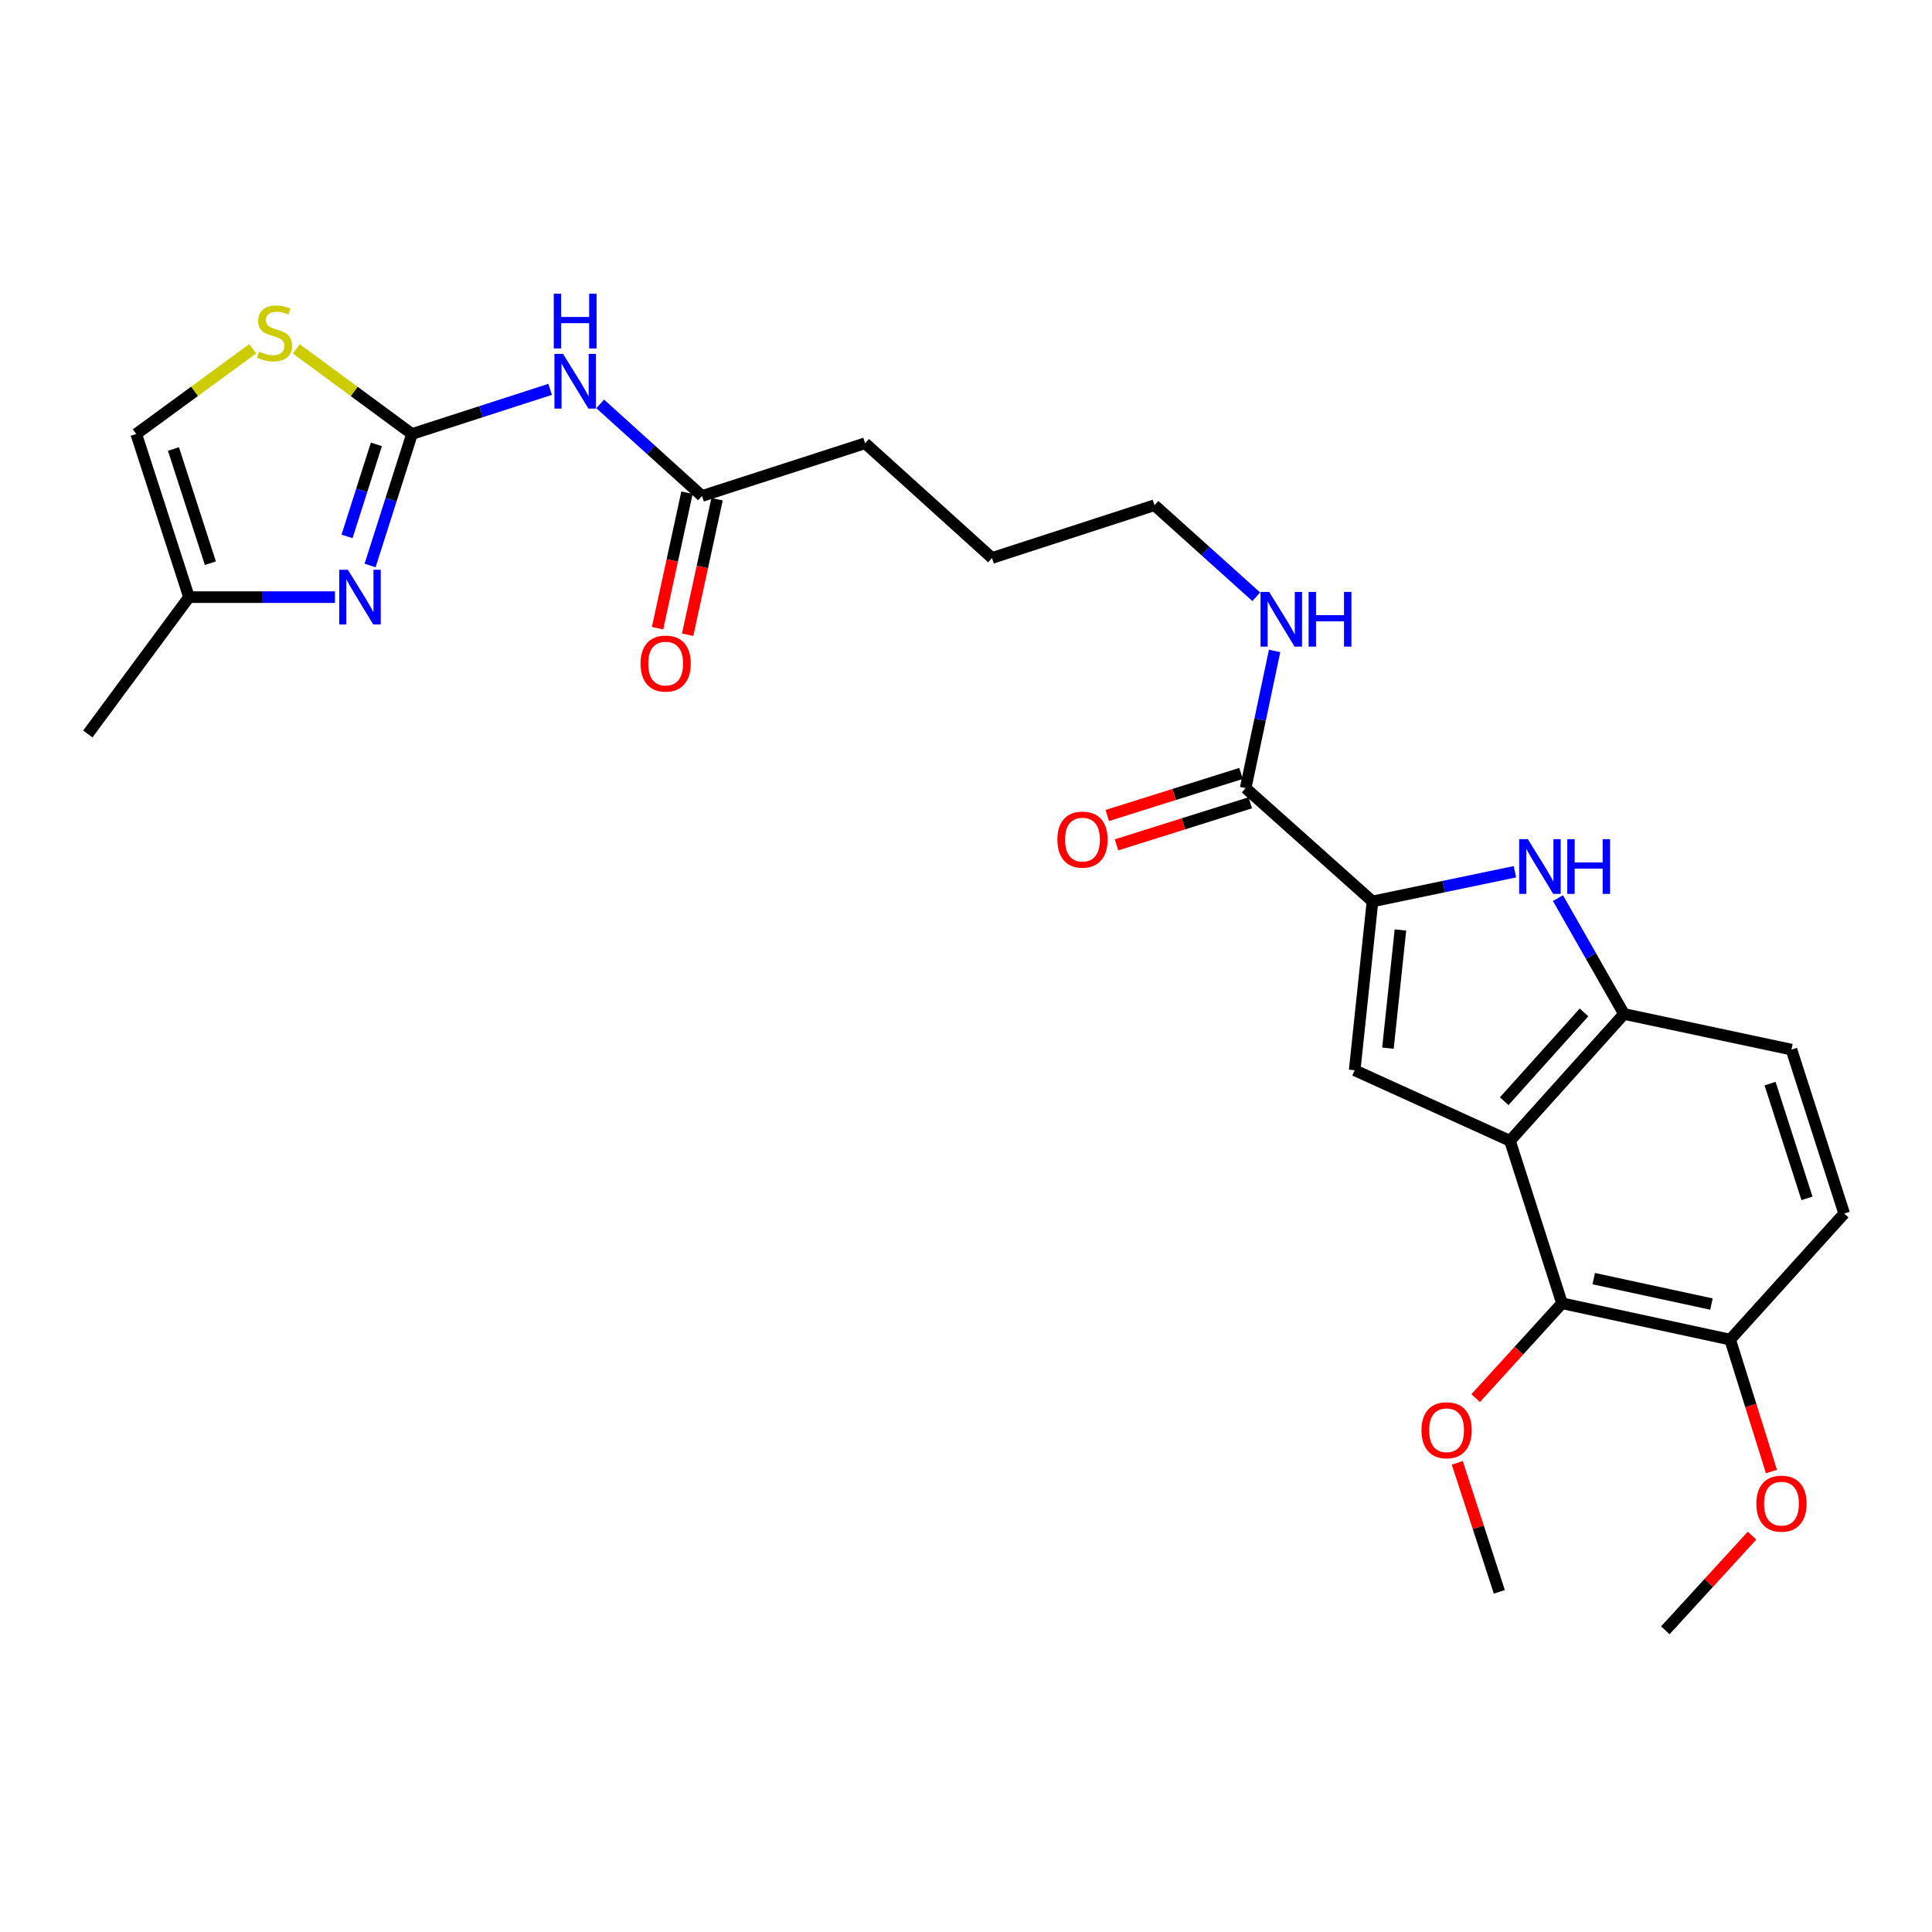 <?xml version='1.0' encoding='iso-8859-1'?>
<svg version='1.1' baseProfile='full'
              xmlns='http://www.w3.org/2000/svg'
                      xmlns:rdkit='http://www.rdkit.org/xml'
                      xmlns:xlink='http://www.w3.org/1999/xlink'
                  xml:space='preserve'
width='1000px' height='1000px' viewBox='0 0 1000 1000'>
<!-- END OF HEADER -->
<rect style='opacity:1.0;fill:#FFFFFF;stroke:none' width='1000' height='1000' x='0' y='0'> </rect>
<path class='bond-2' d='M 781.572,590.478 L 701.174,553.966' style='fill:none;fill-rule:evenodd;stroke:#000000;stroke-width:6px;stroke-linecap:butt;stroke-linejoin:miter;stroke-opacity:1' />
<path class='bond-5' d='M 781.572,590.478 L 840.584,524.827' style='fill:none;fill-rule:evenodd;stroke:#000000;stroke-width:6px;stroke-linecap:butt;stroke-linejoin:miter;stroke-opacity:1' />
<path class='bond-5' d='M 778.574,569.98 L 819.883,524.024' style='fill:none;fill-rule:evenodd;stroke:#000000;stroke-width:6px;stroke-linecap:butt;stroke-linejoin:miter;stroke-opacity:1' />
<path class='bond-7' d='M 781.572,590.478 L 808.489,674.575' style='fill:none;fill-rule:evenodd;stroke:#000000;stroke-width:6px;stroke-linecap:butt;stroke-linejoin:miter;stroke-opacity:1' />
<path class='bond-0' d='M 710.398,466.576 L 701.174,553.966' style='fill:none;fill-rule:evenodd;stroke:#000000;stroke-width:6px;stroke-linecap:butt;stroke-linejoin:miter;stroke-opacity:1' />
<path class='bond-0' d='M 724.859,481.357 L 718.402,542.53' style='fill:none;fill-rule:evenodd;stroke:#000000;stroke-width:6px;stroke-linecap:butt;stroke-linejoin:miter;stroke-opacity:1' />
<path class='bond-9' d='M 710.398,466.576 L 644.747,407.927' style='fill:none;fill-rule:evenodd;stroke:#000000;stroke-width:6px;stroke-linecap:butt;stroke-linejoin:miter;stroke-opacity:1' />
<path class='bond-27' d='M 710.398,466.576 L 747.257,458.893' style='fill:none;fill-rule:evenodd;stroke:#000000;stroke-width:6px;stroke-linecap:butt;stroke-linejoin:miter;stroke-opacity:1' />
<path class='bond-27' d='M 747.257,458.893 L 784.117,451.211' style='fill:none;fill-rule:evenodd;stroke:#0000FF;stroke-width:6px;stroke-linecap:butt;stroke-linejoin:miter;stroke-opacity:1' />
<path class='bond-1' d='M 213.25,224.632 L 249.001,213.082' style='fill:none;fill-rule:evenodd;stroke:#000000;stroke-width:6px;stroke-linecap:butt;stroke-linejoin:miter;stroke-opacity:1' />
<path class='bond-1' d='M 249.001,213.082 L 284.751,201.531' style='fill:none;fill-rule:evenodd;stroke:#0000FF;stroke-width:6px;stroke-linecap:butt;stroke-linejoin:miter;stroke-opacity:1' />
<path class='bond-4' d='M 213.25,224.632 L 202.402,258.666' style='fill:none;fill-rule:evenodd;stroke:#000000;stroke-width:6px;stroke-linecap:butt;stroke-linejoin:miter;stroke-opacity:1' />
<path class='bond-4' d='M 202.402,258.666 L 191.553,292.699' style='fill:none;fill-rule:evenodd;stroke:#0000FF;stroke-width:6px;stroke-linecap:butt;stroke-linejoin:miter;stroke-opacity:1' />
<path class='bond-4' d='M 194.816,230.004 L 187.222,253.827' style='fill:none;fill-rule:evenodd;stroke:#000000;stroke-width:6px;stroke-linecap:butt;stroke-linejoin:miter;stroke-opacity:1' />
<path class='bond-4' d='M 187.222,253.827 L 179.628,277.65' style='fill:none;fill-rule:evenodd;stroke:#0000FF;stroke-width:6px;stroke-linecap:butt;stroke-linejoin:miter;stroke-opacity:1' />
<path class='bond-8' d='M 213.25,224.632 L 183.317,202.6' style='fill:none;fill-rule:evenodd;stroke:#000000;stroke-width:6px;stroke-linecap:butt;stroke-linejoin:miter;stroke-opacity:1' />
<path class='bond-8' d='M 183.317,202.6 L 153.383,180.568' style='fill:none;fill-rule:evenodd;stroke:#CCCC00;stroke-width:6px;stroke-linecap:butt;stroke-linejoin:miter;stroke-opacity:1' />
<path class='bond-3' d='M 806.396,464.867 L 823.49,494.847' style='fill:none;fill-rule:evenodd;stroke:#0000FF;stroke-width:6px;stroke-linecap:butt;stroke-linejoin:miter;stroke-opacity:1' />
<path class='bond-3' d='M 823.49,494.847 L 840.584,524.827' style='fill:none;fill-rule:evenodd;stroke:#000000;stroke-width:6px;stroke-linecap:butt;stroke-linejoin:miter;stroke-opacity:1' />
<path class='bond-10' d='M 173.381,309.075 L 135.604,309.075' style='fill:none;fill-rule:evenodd;stroke:#0000FF;stroke-width:6px;stroke-linecap:butt;stroke-linejoin:miter;stroke-opacity:1' />
<path class='bond-10' d='M 135.604,309.075 L 97.828,309.075' style='fill:none;fill-rule:evenodd;stroke:#000000;stroke-width:6px;stroke-linecap:butt;stroke-linejoin:miter;stroke-opacity:1' />
<path class='bond-14' d='M 840.584,524.827 L 927.257,543.265' style='fill:none;fill-rule:evenodd;stroke:#000000;stroke-width:6px;stroke-linecap:butt;stroke-linejoin:miter;stroke-opacity:1' />
<path class='bond-6' d='M 310.663,209.057 L 337.017,232.888' style='fill:none;fill-rule:evenodd;stroke:#0000FF;stroke-width:6px;stroke-linecap:butt;stroke-linejoin:miter;stroke-opacity:1' />
<path class='bond-6' d='M 337.017,232.888 L 363.37,256.719' style='fill:none;fill-rule:evenodd;stroke:#000000;stroke-width:6px;stroke-linecap:butt;stroke-linejoin:miter;stroke-opacity:1' />
<path class='bond-13' d='M 808.489,674.575 L 895.533,693.376' style='fill:none;fill-rule:evenodd;stroke:#000000;stroke-width:6px;stroke-linecap:butt;stroke-linejoin:miter;stroke-opacity:1' />
<path class='bond-13' d='M 824.909,661.822 L 885.84,674.982' style='fill:none;fill-rule:evenodd;stroke:#000000;stroke-width:6px;stroke-linecap:butt;stroke-linejoin:miter;stroke-opacity:1' />
<path class='bond-19' d='M 808.489,674.575 L 786.146,699.122' style='fill:none;fill-rule:evenodd;stroke:#000000;stroke-width:6px;stroke-linecap:butt;stroke-linejoin:miter;stroke-opacity:1' />
<path class='bond-19' d='M 786.146,699.122 L 763.804,723.669' style='fill:none;fill-rule:evenodd;stroke:#FF0000;stroke-width:6px;stroke-linecap:butt;stroke-linejoin:miter;stroke-opacity:1' />
<path class='bond-12' d='M 130.797,180.526 L 100.664,202.579' style='fill:none;fill-rule:evenodd;stroke:#CCCC00;stroke-width:6px;stroke-linecap:butt;stroke-linejoin:miter;stroke-opacity:1' />
<path class='bond-12' d='M 100.664,202.579 L 70.531,224.632' style='fill:none;fill-rule:evenodd;stroke:#000000;stroke-width:6px;stroke-linecap:butt;stroke-linejoin:miter;stroke-opacity:1' />
<path class='bond-15' d='M 642.357,400.328 L 607.738,411.217' style='fill:none;fill-rule:evenodd;stroke:#000000;stroke-width:6px;stroke-linecap:butt;stroke-linejoin:miter;stroke-opacity:1' />
<path class='bond-15' d='M 607.738,411.217 L 573.119,422.106' style='fill:none;fill-rule:evenodd;stroke:#FF0000;stroke-width:6px;stroke-linecap:butt;stroke-linejoin:miter;stroke-opacity:1' />
<path class='bond-15' d='M 647.137,415.526 L 612.518,426.415' style='fill:none;fill-rule:evenodd;stroke:#000000;stroke-width:6px;stroke-linecap:butt;stroke-linejoin:miter;stroke-opacity:1' />
<path class='bond-15' d='M 612.518,426.415 L 577.899,437.304' style='fill:none;fill-rule:evenodd;stroke:#FF0000;stroke-width:6px;stroke-linecap:butt;stroke-linejoin:miter;stroke-opacity:1' />
<path class='bond-18' d='M 644.747,407.927 L 652.24,372.424' style='fill:none;fill-rule:evenodd;stroke:#000000;stroke-width:6px;stroke-linecap:butt;stroke-linejoin:miter;stroke-opacity:1' />
<path class='bond-18' d='M 652.24,372.424 L 659.733,336.921' style='fill:none;fill-rule:evenodd;stroke:#0000FF;stroke-width:6px;stroke-linecap:butt;stroke-linejoin:miter;stroke-opacity:1' />
<path class='bond-22' d='M 97.828,309.075 L 45.455,379.904' style='fill:none;fill-rule:evenodd;stroke:#000000;stroke-width:6px;stroke-linecap:butt;stroke-linejoin:miter;stroke-opacity:1' />
<path class='bond-29' d='M 97.828,309.075 L 70.531,224.632' style='fill:none;fill-rule:evenodd;stroke:#000000;stroke-width:6px;stroke-linecap:butt;stroke-linejoin:miter;stroke-opacity:1' />
<path class='bond-29' d='M 108.894,291.508 L 89.785,232.398' style='fill:none;fill-rule:evenodd;stroke:#000000;stroke-width:6px;stroke-linecap:butt;stroke-linejoin:miter;stroke-opacity:1' />
<path class='bond-11' d='M 363.37,256.719 L 447.794,229.43' style='fill:none;fill-rule:evenodd;stroke:#000000;stroke-width:6px;stroke-linecap:butt;stroke-linejoin:miter;stroke-opacity:1' />
<path class='bond-16' d='M 355.585,255.028 L 347.968,290.091' style='fill:none;fill-rule:evenodd;stroke:#000000;stroke-width:6px;stroke-linecap:butt;stroke-linejoin:miter;stroke-opacity:1' />
<path class='bond-16' d='M 347.968,290.091 L 340.351,325.154' style='fill:none;fill-rule:evenodd;stroke:#FF0000;stroke-width:6px;stroke-linecap:butt;stroke-linejoin:miter;stroke-opacity:1' />
<path class='bond-16' d='M 371.155,258.41 L 363.537,293.473' style='fill:none;fill-rule:evenodd;stroke:#000000;stroke-width:6px;stroke-linecap:butt;stroke-linejoin:miter;stroke-opacity:1' />
<path class='bond-16' d='M 363.537,293.473 L 355.92,328.537' style='fill:none;fill-rule:evenodd;stroke:#FF0000;stroke-width:6px;stroke-linecap:butt;stroke-linejoin:miter;stroke-opacity:1' />
<path class='bond-17' d='M 895.533,693.376 L 954.545,628.114' style='fill:none;fill-rule:evenodd;stroke:#000000;stroke-width:6px;stroke-linecap:butt;stroke-linejoin:miter;stroke-opacity:1' />
<path class='bond-20' d='M 895.533,693.376 L 906.221,727.52' style='fill:none;fill-rule:evenodd;stroke:#000000;stroke-width:6px;stroke-linecap:butt;stroke-linejoin:miter;stroke-opacity:1' />
<path class='bond-20' d='M 906.221,727.52 L 916.909,761.665' style='fill:none;fill-rule:evenodd;stroke:#FF0000;stroke-width:6px;stroke-linecap:butt;stroke-linejoin:miter;stroke-opacity:1' />
<path class='bond-28' d='M 927.257,543.265 L 954.545,628.114' style='fill:none;fill-rule:evenodd;stroke:#000000;stroke-width:6px;stroke-linecap:butt;stroke-linejoin:miter;stroke-opacity:1' />
<path class='bond-28' d='M 916.183,560.87 L 935.285,620.265' style='fill:none;fill-rule:evenodd;stroke:#000000;stroke-width:6px;stroke-linecap:butt;stroke-linejoin:miter;stroke-opacity:1' />
<path class='bond-23' d='M 650.246,308.886 L 623.903,285.197' style='fill:none;fill-rule:evenodd;stroke:#0000FF;stroke-width:6px;stroke-linecap:butt;stroke-linejoin:miter;stroke-opacity:1' />
<path class='bond-23' d='M 623.903,285.197 L 597.56,261.507' style='fill:none;fill-rule:evenodd;stroke:#000000;stroke-width:6px;stroke-linecap:butt;stroke-linejoin:miter;stroke-opacity:1' />
<path class='bond-24' d='M 754.281,757.17 L 765.165,790.552' style='fill:none;fill-rule:evenodd;stroke:#FF0000;stroke-width:6px;stroke-linecap:butt;stroke-linejoin:miter;stroke-opacity:1' />
<path class='bond-24' d='M 765.165,790.552 L 776.048,823.934' style='fill:none;fill-rule:evenodd;stroke:#000000;stroke-width:6px;stroke-linecap:butt;stroke-linejoin:miter;stroke-opacity:1' />
<path class='bond-25' d='M 906.862,794.831 L 884.415,819.34' style='fill:none;fill-rule:evenodd;stroke:#FF0000;stroke-width:6px;stroke-linecap:butt;stroke-linejoin:miter;stroke-opacity:1' />
<path class='bond-25' d='M 884.415,819.34 L 861.969,843.849' style='fill:none;fill-rule:evenodd;stroke:#000000;stroke-width:6px;stroke-linecap:butt;stroke-linejoin:miter;stroke-opacity:1' />
<path class='bond-21' d='M 447.794,229.43 L 513.454,288.805' style='fill:none;fill-rule:evenodd;stroke:#000000;stroke-width:6px;stroke-linecap:butt;stroke-linejoin:miter;stroke-opacity:1' />
<path class='bond-26' d='M 597.56,261.507 L 513.454,288.805' style='fill:none;fill-rule:evenodd;stroke:#000000;stroke-width:6px;stroke-linecap:butt;stroke-linejoin:miter;stroke-opacity:1' />
<path  class='atom-4' d='M 790.81 434.351
L 800.09 449.351
Q 801.01 450.831, 802.49 453.511
Q 803.97 456.191, 804.05 456.351
L 804.05 434.351
L 807.81 434.351
L 807.81 462.671
L 803.93 462.671
L 793.97 446.271
Q 792.81 444.351, 791.57 442.151
Q 790.37 439.951, 790.01 439.271
L 790.01 462.671
L 786.33 462.671
L 786.33 434.351
L 790.81 434.351
' fill='#0000FF'/>
<path  class='atom-4' d='M 811.21 434.351
L 815.05 434.351
L 815.05 446.391
L 829.53 446.391
L 829.53 434.351
L 833.37 434.351
L 833.37 462.671
L 829.53 462.671
L 829.53 449.591
L 815.05 449.591
L 815.05 462.671
L 811.21 462.671
L 811.21 434.351
' fill='#0000FF'/>
<path  class='atom-5' d='M 180.073 294.915
L 189.353 309.915
Q 190.273 311.395, 191.753 314.075
Q 193.233 316.755, 193.313 316.915
L 193.313 294.915
L 197.073 294.915
L 197.073 323.235
L 193.193 323.235
L 183.233 306.835
Q 182.073 304.915, 180.833 302.715
Q 179.633 300.515, 179.273 299.835
L 179.273 323.235
L 175.593 323.235
L 175.593 294.915
L 180.073 294.915
' fill='#0000FF'/>
<path  class='atom-7' d='M 291.45 183.184
L 300.73 198.184
Q 301.65 199.664, 303.13 202.344
Q 304.61 205.024, 304.69 205.184
L 304.69 183.184
L 308.45 183.184
L 308.45 211.504
L 304.57 211.504
L 294.61 195.104
Q 293.45 193.184, 292.21 190.984
Q 291.01 188.784, 290.65 188.104
L 290.65 211.504
L 286.97 211.504
L 286.97 183.184
L 291.45 183.184
' fill='#0000FF'/>
<path  class='atom-7' d='M 286.63 152.032
L 290.47 152.032
L 290.47 164.072
L 304.95 164.072
L 304.95 152.032
L 308.79 152.032
L 308.79 180.352
L 304.95 180.352
L 304.95 167.272
L 290.47 167.272
L 290.47 180.352
L 286.63 180.352
L 286.63 152.032
' fill='#0000FF'/>
<path  class='atom-9' d='M 134.094 181.979
Q 134.414 182.099, 135.734 182.659
Q 137.054 183.219, 138.494 183.579
Q 139.974 183.899, 141.414 183.899
Q 144.094 183.899, 145.654 182.619
Q 147.214 181.299, 147.214 179.019
Q 147.214 177.459, 146.414 176.499
Q 145.654 175.539, 144.454 175.019
Q 143.254 174.499, 141.254 173.899
Q 138.734 173.139, 137.214 172.419
Q 135.734 171.699, 134.654 170.179
Q 133.614 168.659, 133.614 166.099
Q 133.614 162.539, 136.014 160.339
Q 138.454 158.139, 143.254 158.139
Q 146.534 158.139, 150.254 159.699
L 149.334 162.779
Q 145.934 161.379, 143.374 161.379
Q 140.614 161.379, 139.094 162.539
Q 137.574 163.659, 137.614 165.619
Q 137.614 167.139, 138.374 168.059
Q 139.174 168.979, 140.294 169.499
Q 141.454 170.019, 143.374 170.619
Q 145.934 171.419, 147.454 172.219
Q 148.974 173.019, 150.054 174.659
Q 151.174 176.259, 151.174 179.019
Q 151.174 182.939, 148.534 185.059
Q 145.934 187.139, 141.574 187.139
Q 139.054 187.139, 137.134 186.579
Q 135.254 186.059, 133.014 185.139
L 134.094 181.979
' fill='#CCCC00'/>
<path  class='atom-16' d='M 547.296 434.57
Q 547.296 427.77, 550.656 423.97
Q 554.016 420.17, 560.296 420.17
Q 566.576 420.17, 569.936 423.97
Q 573.296 427.77, 573.296 434.57
Q 573.296 441.45, 569.896 445.37
Q 566.496 449.25, 560.296 449.25
Q 554.056 449.25, 550.656 445.37
Q 547.296 441.49, 547.296 434.57
M 560.296 446.05
Q 564.616 446.05, 566.936 443.17
Q 569.296 440.25, 569.296 434.57
Q 569.296 429.01, 566.936 426.21
Q 564.616 423.37, 560.296 423.37
Q 555.976 423.37, 553.616 426.17
Q 551.296 428.97, 551.296 434.57
Q 551.296 440.29, 553.616 443.17
Q 555.976 446.05, 560.296 446.05
' fill='#FF0000'/>
<path  class='atom-17' d='M 331.543 343.463
Q 331.543 336.663, 334.903 332.863
Q 338.263 329.063, 344.543 329.063
Q 350.823 329.063, 354.183 332.863
Q 357.543 336.663, 357.543 343.463
Q 357.543 350.343, 354.143 354.263
Q 350.743 358.143, 344.543 358.143
Q 338.303 358.143, 334.903 354.263
Q 331.543 350.383, 331.543 343.463
M 344.543 354.943
Q 348.863 354.943, 351.183 352.063
Q 353.543 349.143, 353.543 343.463
Q 353.543 337.903, 351.183 335.103
Q 348.863 332.263, 344.543 332.263
Q 340.223 332.263, 337.863 335.063
Q 335.543 337.863, 335.543 343.463
Q 335.543 349.183, 337.863 352.063
Q 340.223 354.943, 344.543 354.943
' fill='#FF0000'/>
<path  class='atom-19' d='M 656.933 306.368
L 666.213 321.368
Q 667.133 322.848, 668.613 325.528
Q 670.093 328.208, 670.173 328.368
L 670.173 306.368
L 673.933 306.368
L 673.933 334.688
L 670.053 334.688
L 660.093 318.288
Q 658.933 316.368, 657.693 314.168
Q 656.493 311.968, 656.133 311.288
L 656.133 334.688
L 652.453 334.688
L 652.453 306.368
L 656.933 306.368
' fill='#0000FF'/>
<path  class='atom-19' d='M 677.333 306.368
L 681.173 306.368
L 681.173 318.408
L 695.653 318.408
L 695.653 306.368
L 699.493 306.368
L 699.493 334.688
L 695.653 334.688
L 695.653 321.608
L 681.173 321.608
L 681.173 334.688
L 677.333 334.688
L 677.333 306.368
' fill='#0000FF'/>
<path  class='atom-20' d='M 735.751 740.288
Q 735.751 733.488, 739.111 729.688
Q 742.471 725.888, 748.751 725.888
Q 755.031 725.888, 758.391 729.688
Q 761.751 733.488, 761.751 740.288
Q 761.751 747.168, 758.351 751.088
Q 754.951 754.968, 748.751 754.968
Q 742.511 754.968, 739.111 751.088
Q 735.751 747.208, 735.751 740.288
M 748.751 751.768
Q 753.071 751.768, 755.391 748.888
Q 757.751 745.968, 757.751 740.288
Q 757.751 734.728, 755.391 731.928
Q 753.071 729.088, 748.751 729.088
Q 744.431 729.088, 742.071 731.888
Q 739.751 734.688, 739.751 740.288
Q 739.751 746.008, 742.071 748.888
Q 744.431 751.768, 748.751 751.768
' fill='#FF0000'/>
<path  class='atom-21' d='M 909.087 778.287
Q 909.087 771.487, 912.447 767.687
Q 915.807 763.887, 922.087 763.887
Q 928.367 763.887, 931.727 767.687
Q 935.087 771.487, 935.087 778.287
Q 935.087 785.167, 931.687 789.087
Q 928.287 792.967, 922.087 792.967
Q 915.847 792.967, 912.447 789.087
Q 909.087 785.207, 909.087 778.287
M 922.087 789.767
Q 926.407 789.767, 928.727 786.887
Q 931.087 783.967, 931.087 778.287
Q 931.087 772.727, 928.727 769.927
Q 926.407 767.087, 922.087 767.087
Q 917.767 767.087, 915.407 769.887
Q 913.087 772.687, 913.087 778.287
Q 913.087 784.007, 915.407 786.887
Q 917.767 789.767, 922.087 789.767
' fill='#FF0000'/>
</svg>
